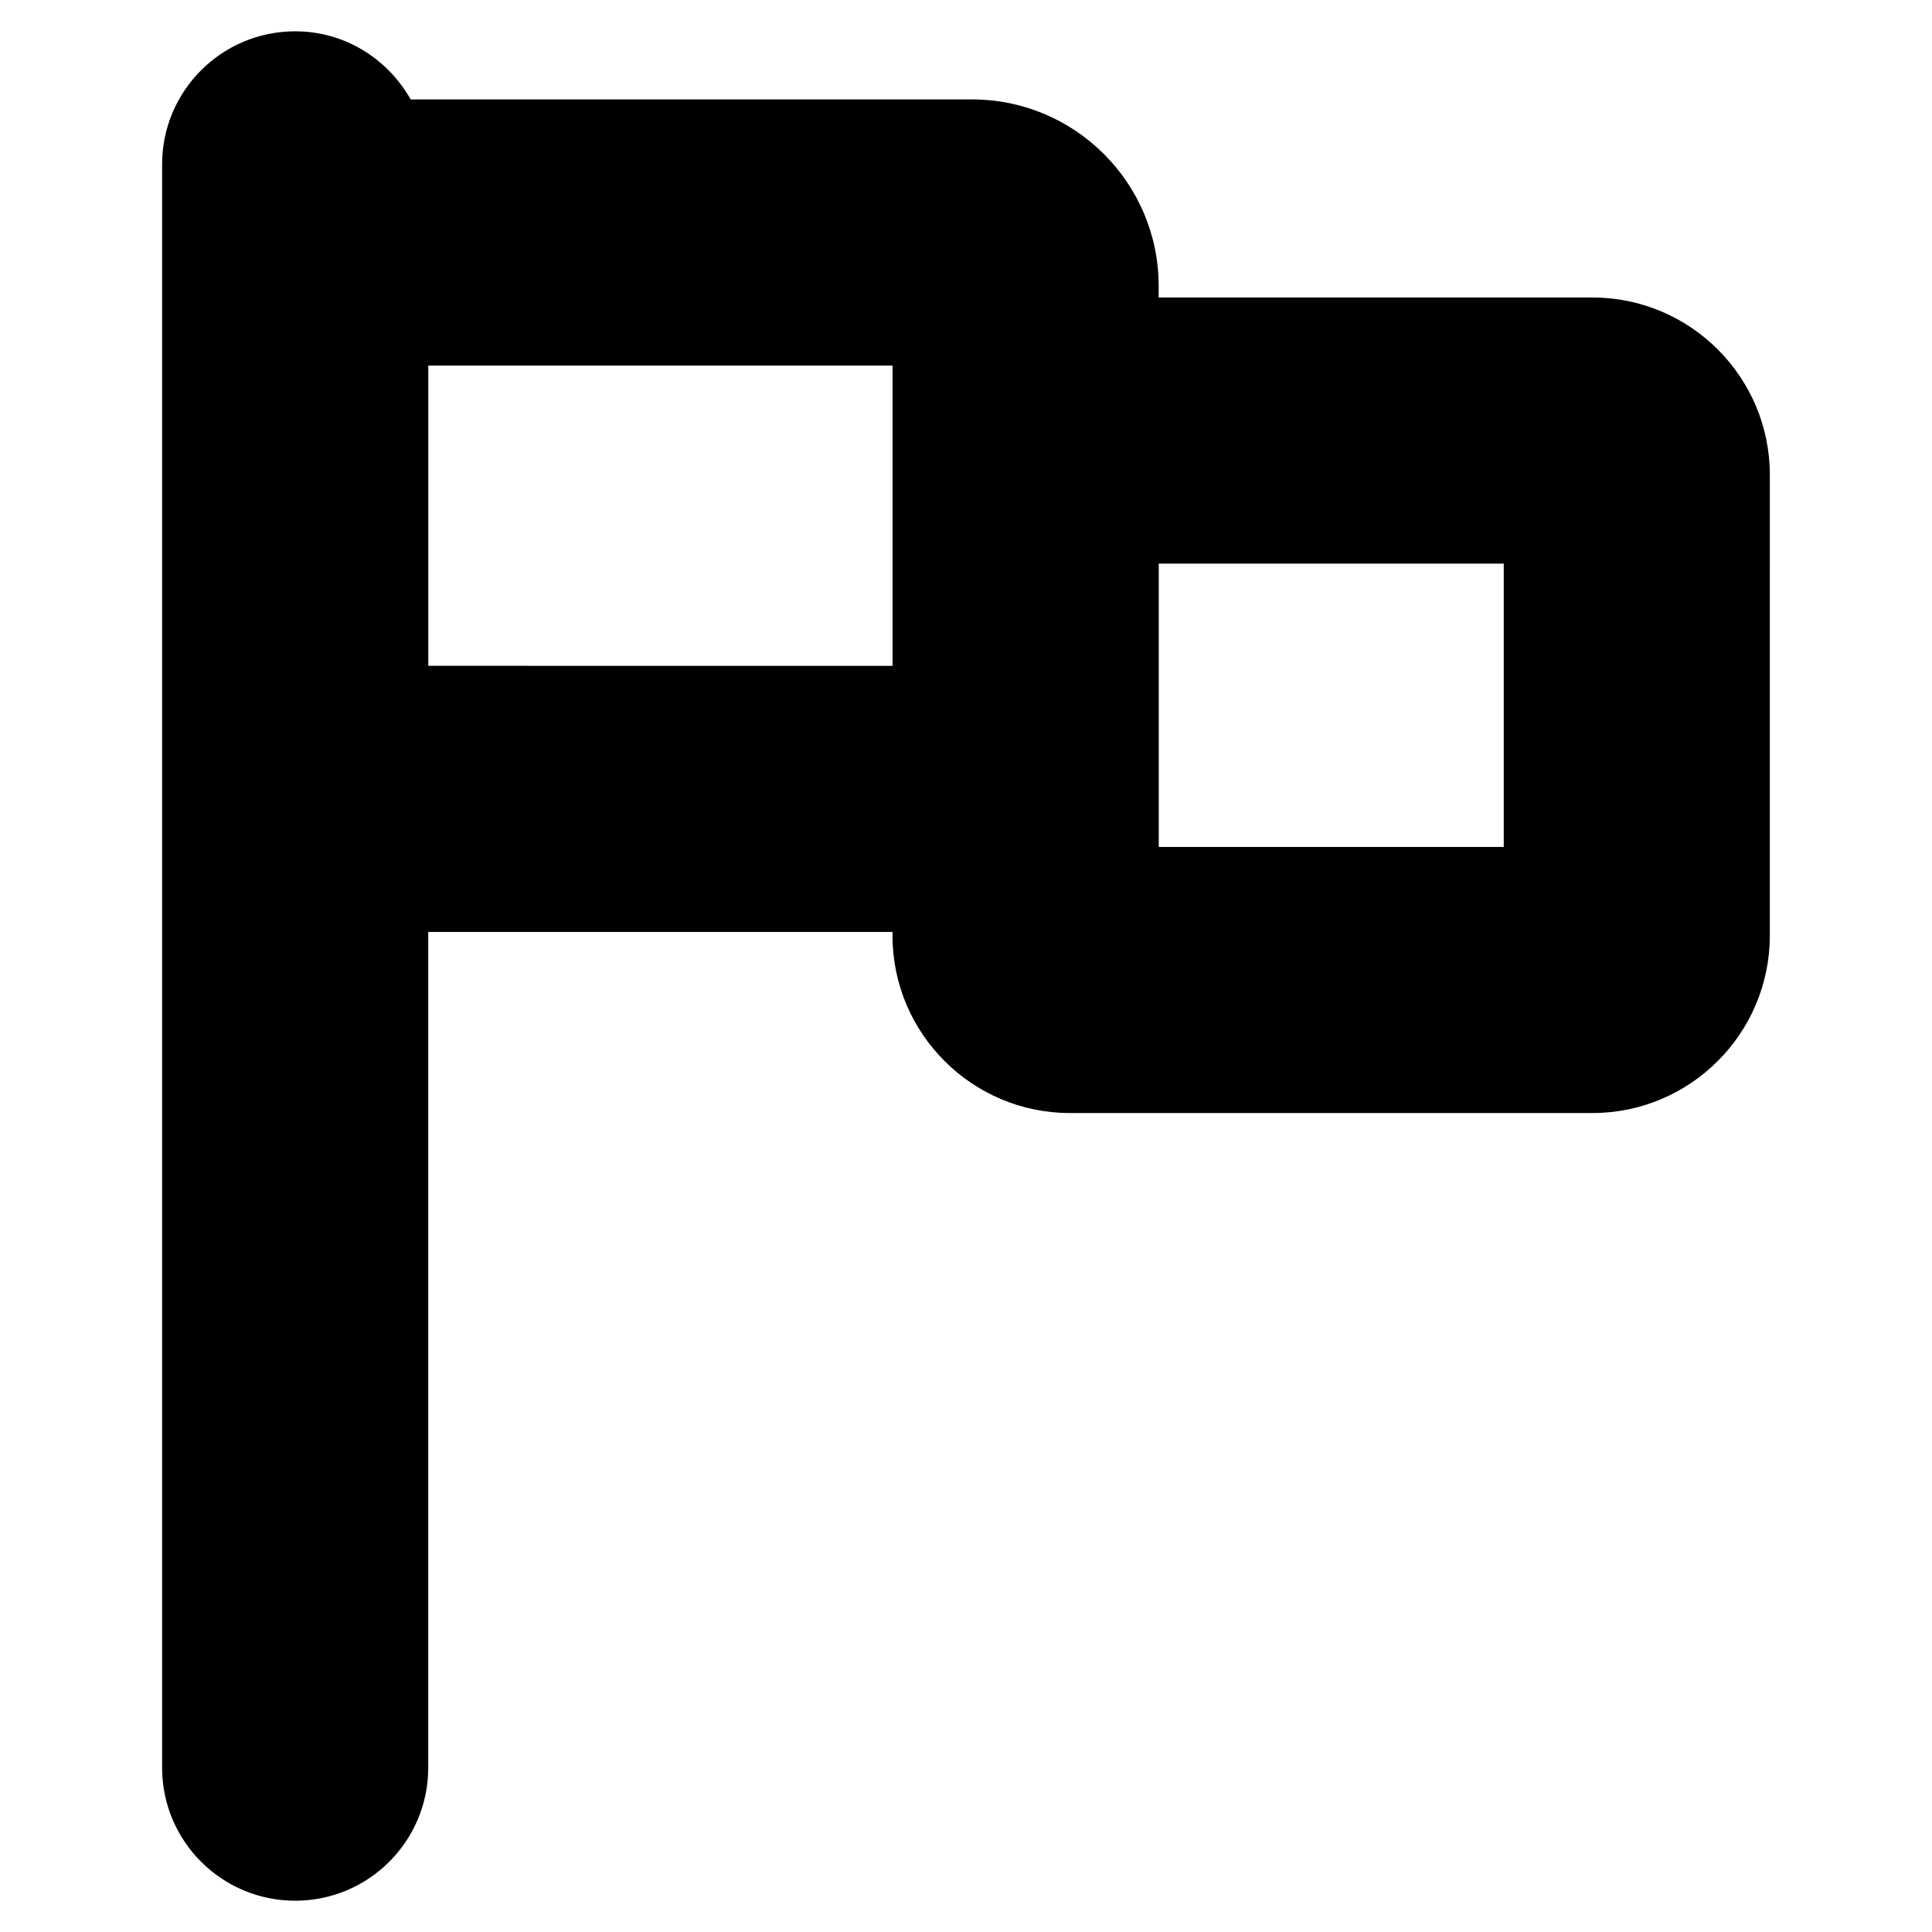 <?xml version="1.0" encoding="UTF-8"?>
<!-- Uploaded to: SVG Repo, www.svgrepo.com, Generator: SVG Repo Mixer Tools -->
<svg fill="#000000" width="800px" height="800px" version="1.1" viewBox="144 144 512 512" xmlns="http://www.w3.org/2000/svg">
 <path d="m566 222.83h-114.94v-3.051c0-27.258-22.176-49.434-49.434-49.434h-148.8c-6.055-10.723-17.41-18.047-30.602-18.047-19.477 0-35.266 15.789-35.266 35.266v424.88c0 19.477 15.789 35.266 35.266 35.266s35.266-15.789 35.266-35.266v-221.47h123.03v0.969c0 25.938 21.098 47.027 47.035 47.027h138.43c25.938 0 47.035-21.098 47.035-47.027l0.004-122.09c0.008-25.926-21.09-47.016-47.027-47.016zm-308.5 97.609v-79.562h123.03v79.574l-123.03-0.004zm285.01 48.004h-91.43v-75.078h91.43z"/>
</svg>